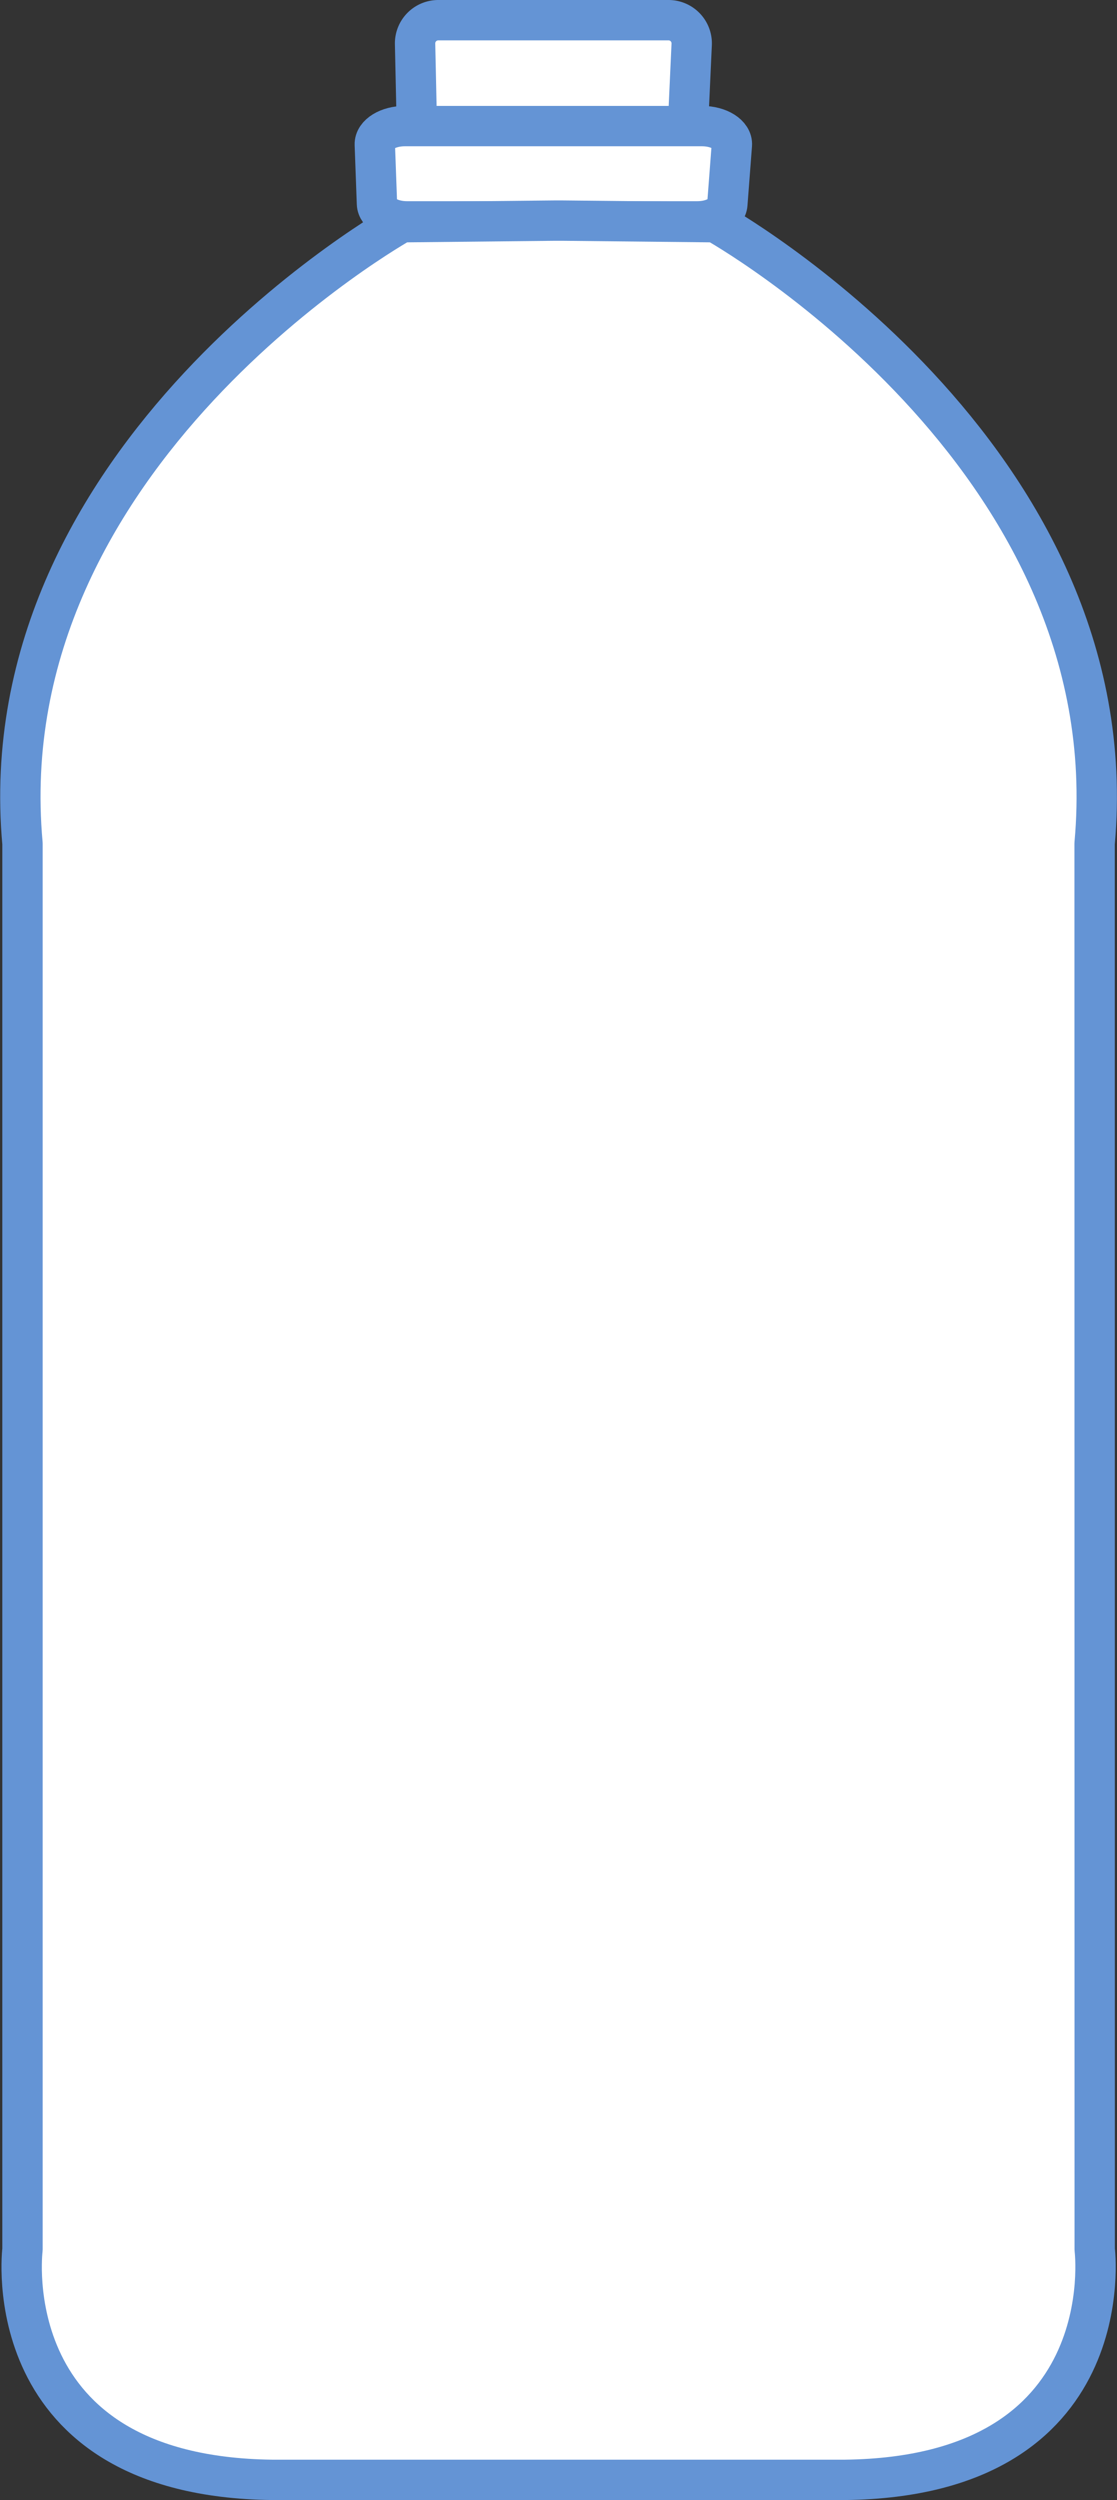 <svg xmlns="http://www.w3.org/2000/svg" width="55.366" height="123.889" viewBox="0 0 55.366 123.889">
  <rect x="0" y="0" width="55.366" height="123.889" fill="#333333" stroke="none"/>
  <g id="Group_4937" data-name="Group 4937" transform="translate(-237.464 -464.574)">
    <path id="Path_16856" data-name="Path 16856" d="M259.188,465.574H270.6a1.15,1.15,0,0,1,1.149,1.2l-.173,3.783a1.15,1.15,0,0,1-1.149,1.1H259.27a1.151,1.151,0,0,1-1.15-1.125l-.082-3.783A1.15,1.15,0,0,1,259.188,465.574Z" fill="#fff" stroke="#6494d5" stroke-linejoin="bevel" stroke-width="2"/>
    <path id="Path_16857" data-name="Path 16857" d="M257.531,470.822h14.726c.847,0,1.522.425,1.483.934l-.224,2.936c-.036.477-.689.852-1.483.852h-14.4c-.807,0-1.467-.388-1.484-.874l-.107-2.936C256.028,471.233,256.7,470.822,257.531,470.822Z" fill="#fff" stroke="#6494d5" stroke-linejoin="bevel" stroke-width="2"/>
    <path id="Path_16858" data-name="Path 16858" d="M291.72,506.378c1.75-19.334-18.793-30.792-18.793-30.792l-7.6-.08v0l-.178,0-.178,0v0l-7.6.08s-20.542,11.458-18.792,30.792v69.668s-1.417,11.251,12.375,11.417h28.395c13.792-.166,12.376-11.417,12.376-11.417Z" fill="#fff" stroke="#6494d5" stroke-linejoin="bevel" stroke-width="2"/>
  </g>
</svg>

